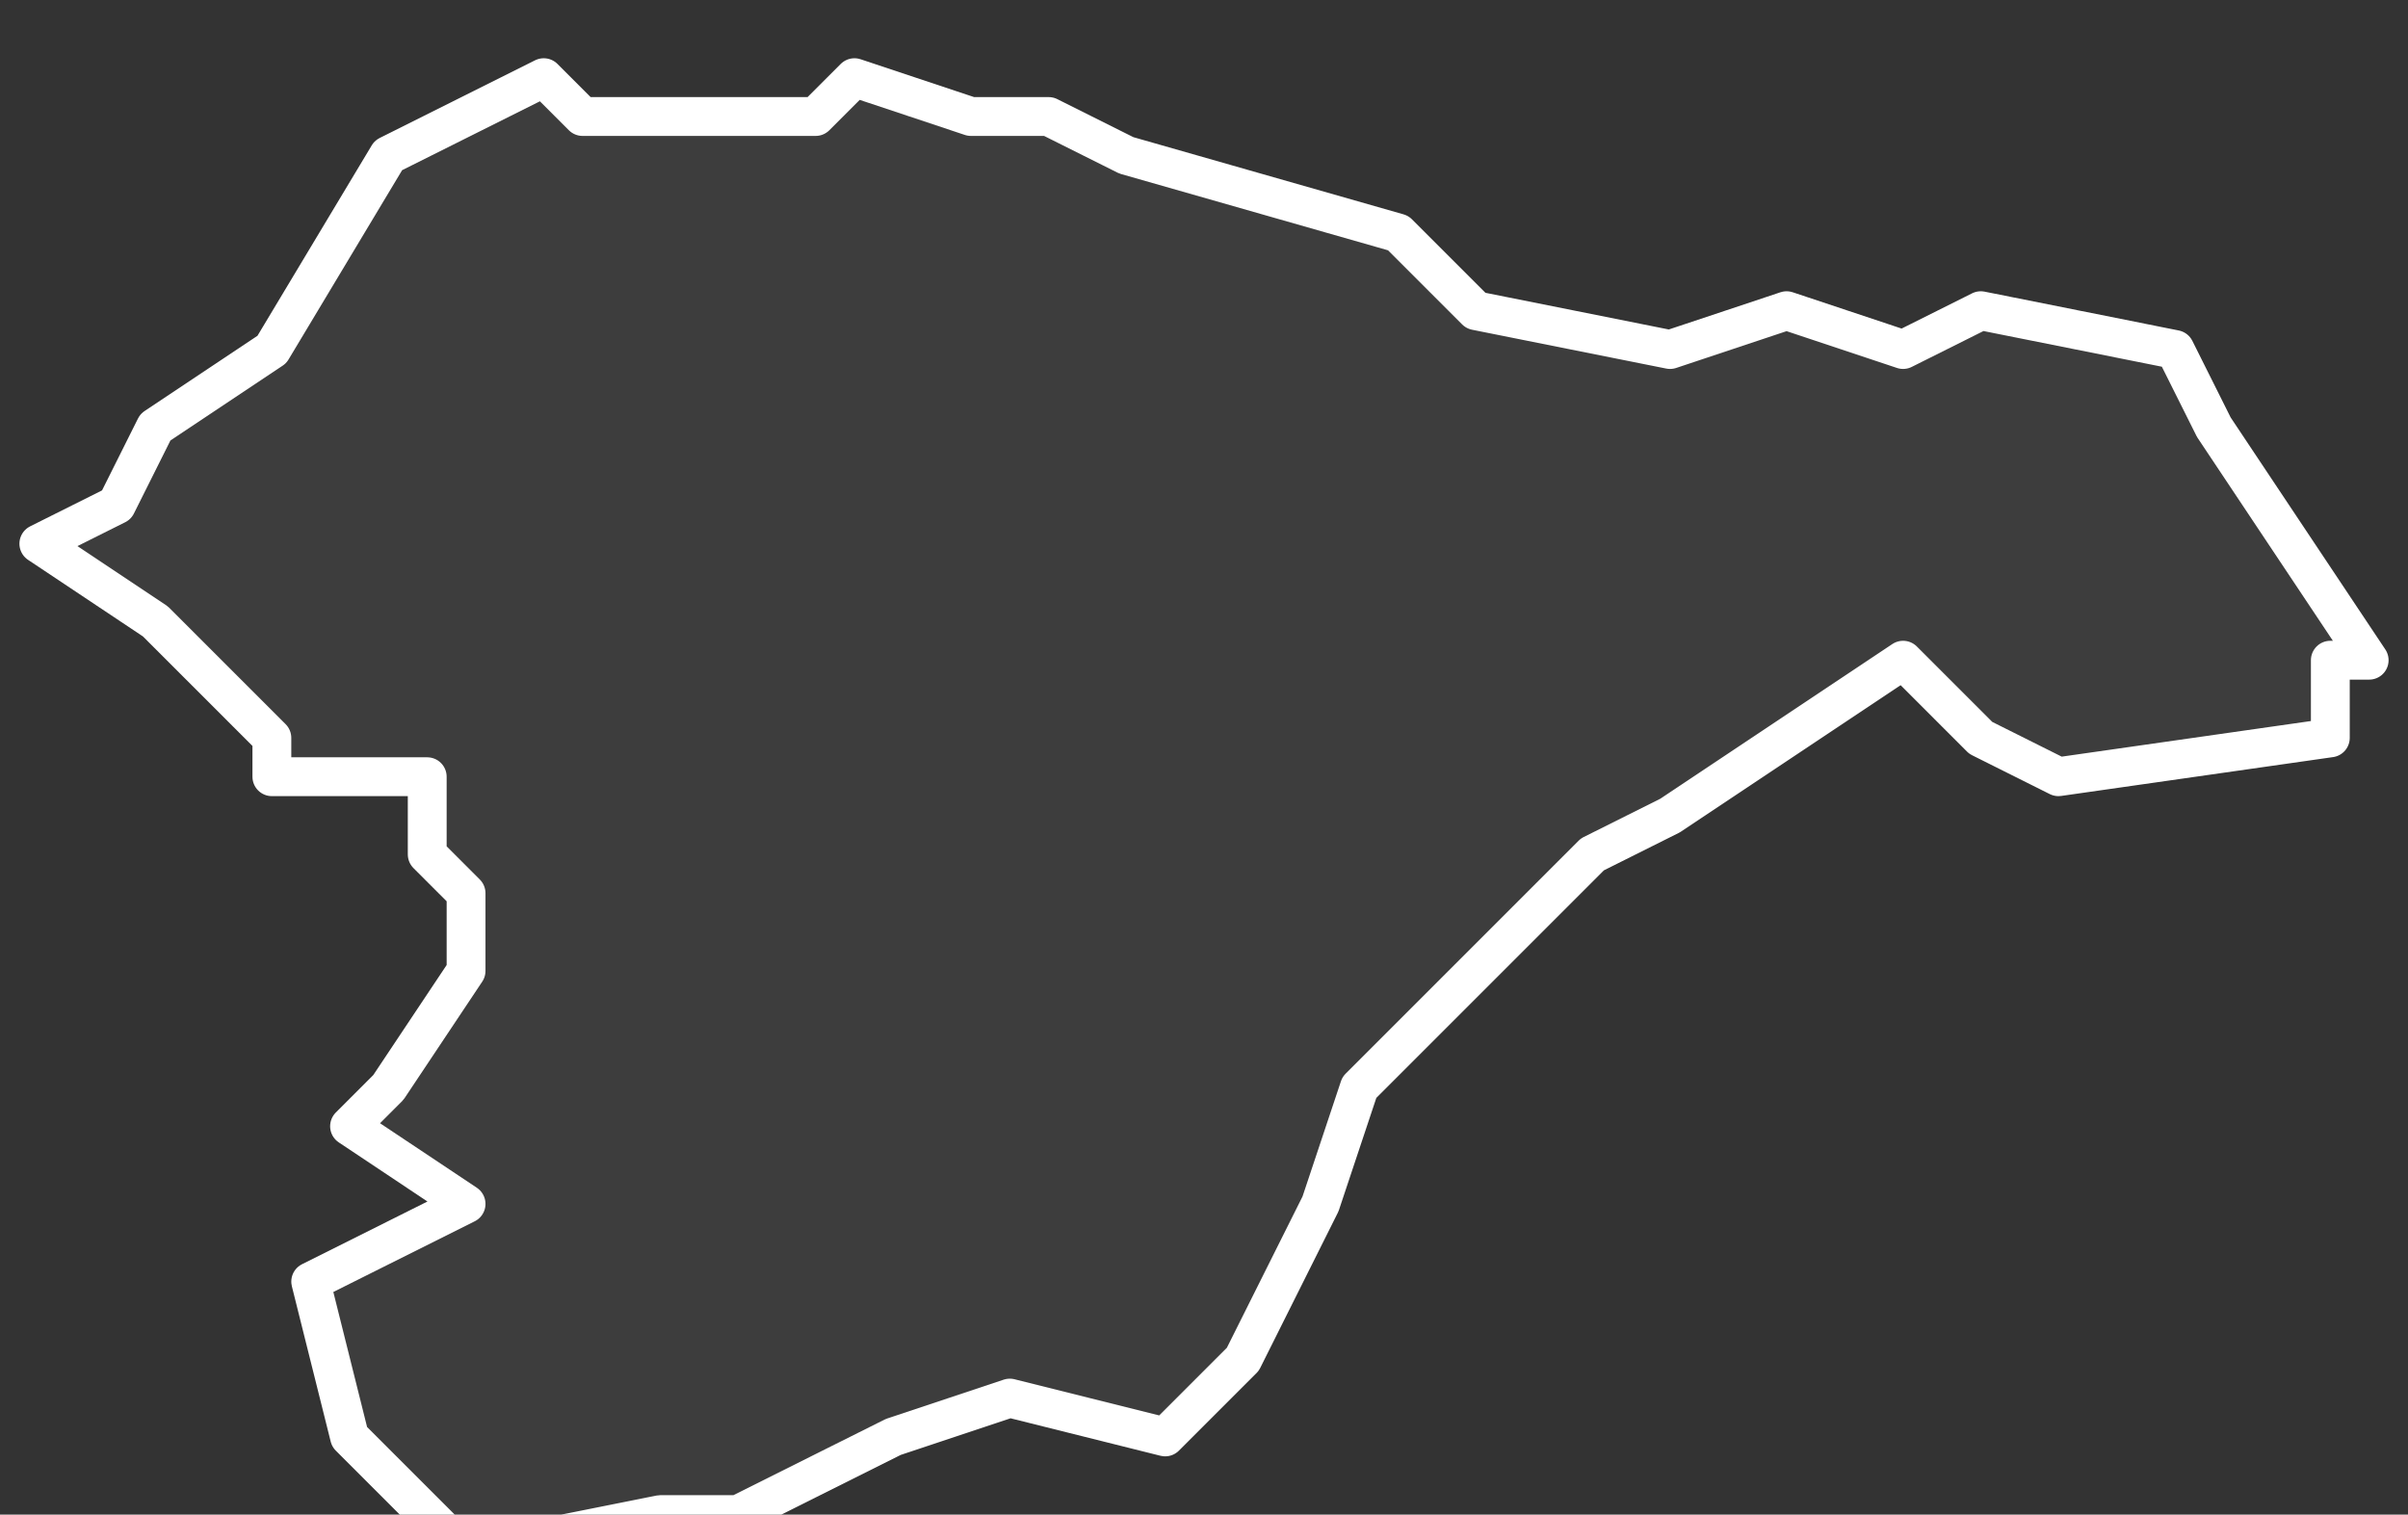 <svg xmlns="http://www.w3.org/2000/svg" version="1.2" viewBox="0.086 -72.354 0.062 0.039"><rect x="0.086" y="-72.354" width="0.062" height="0.039" fill="#333333" stroke="none"/><g><path fill="#fff" fill-opacity=".05" fill-rule="evenodd" stroke="#fff" stroke-linecap="round" stroke-linejoin="round" stroke-width=".001" d="m.087-72.34.002-.001.001-.002.003-.002.003-.005.004-.002.001.001.006-0.0.001-.001.003.001.002 0.0.002.001.007.002.002.002.005.001.003-.001.003.001.002-.001.005.001.001.002.004.006-.001 0-0.0.002-.007.001-.002-.001-.002-.002-.003.002-.003.002-.002.001-.005.005-.001.001-.001.003-.002.004-.002.002-.004-.001-.003.001-.004.002-.002-0-.005.001-.003-.003-.001-.004.004-.002-.003-.002.001-.001.002-.003-0-.002-.001-.001 0-.002-.004 0-0-.001-.002-.002-.001-.001Z" class="polygon"/></g></svg>